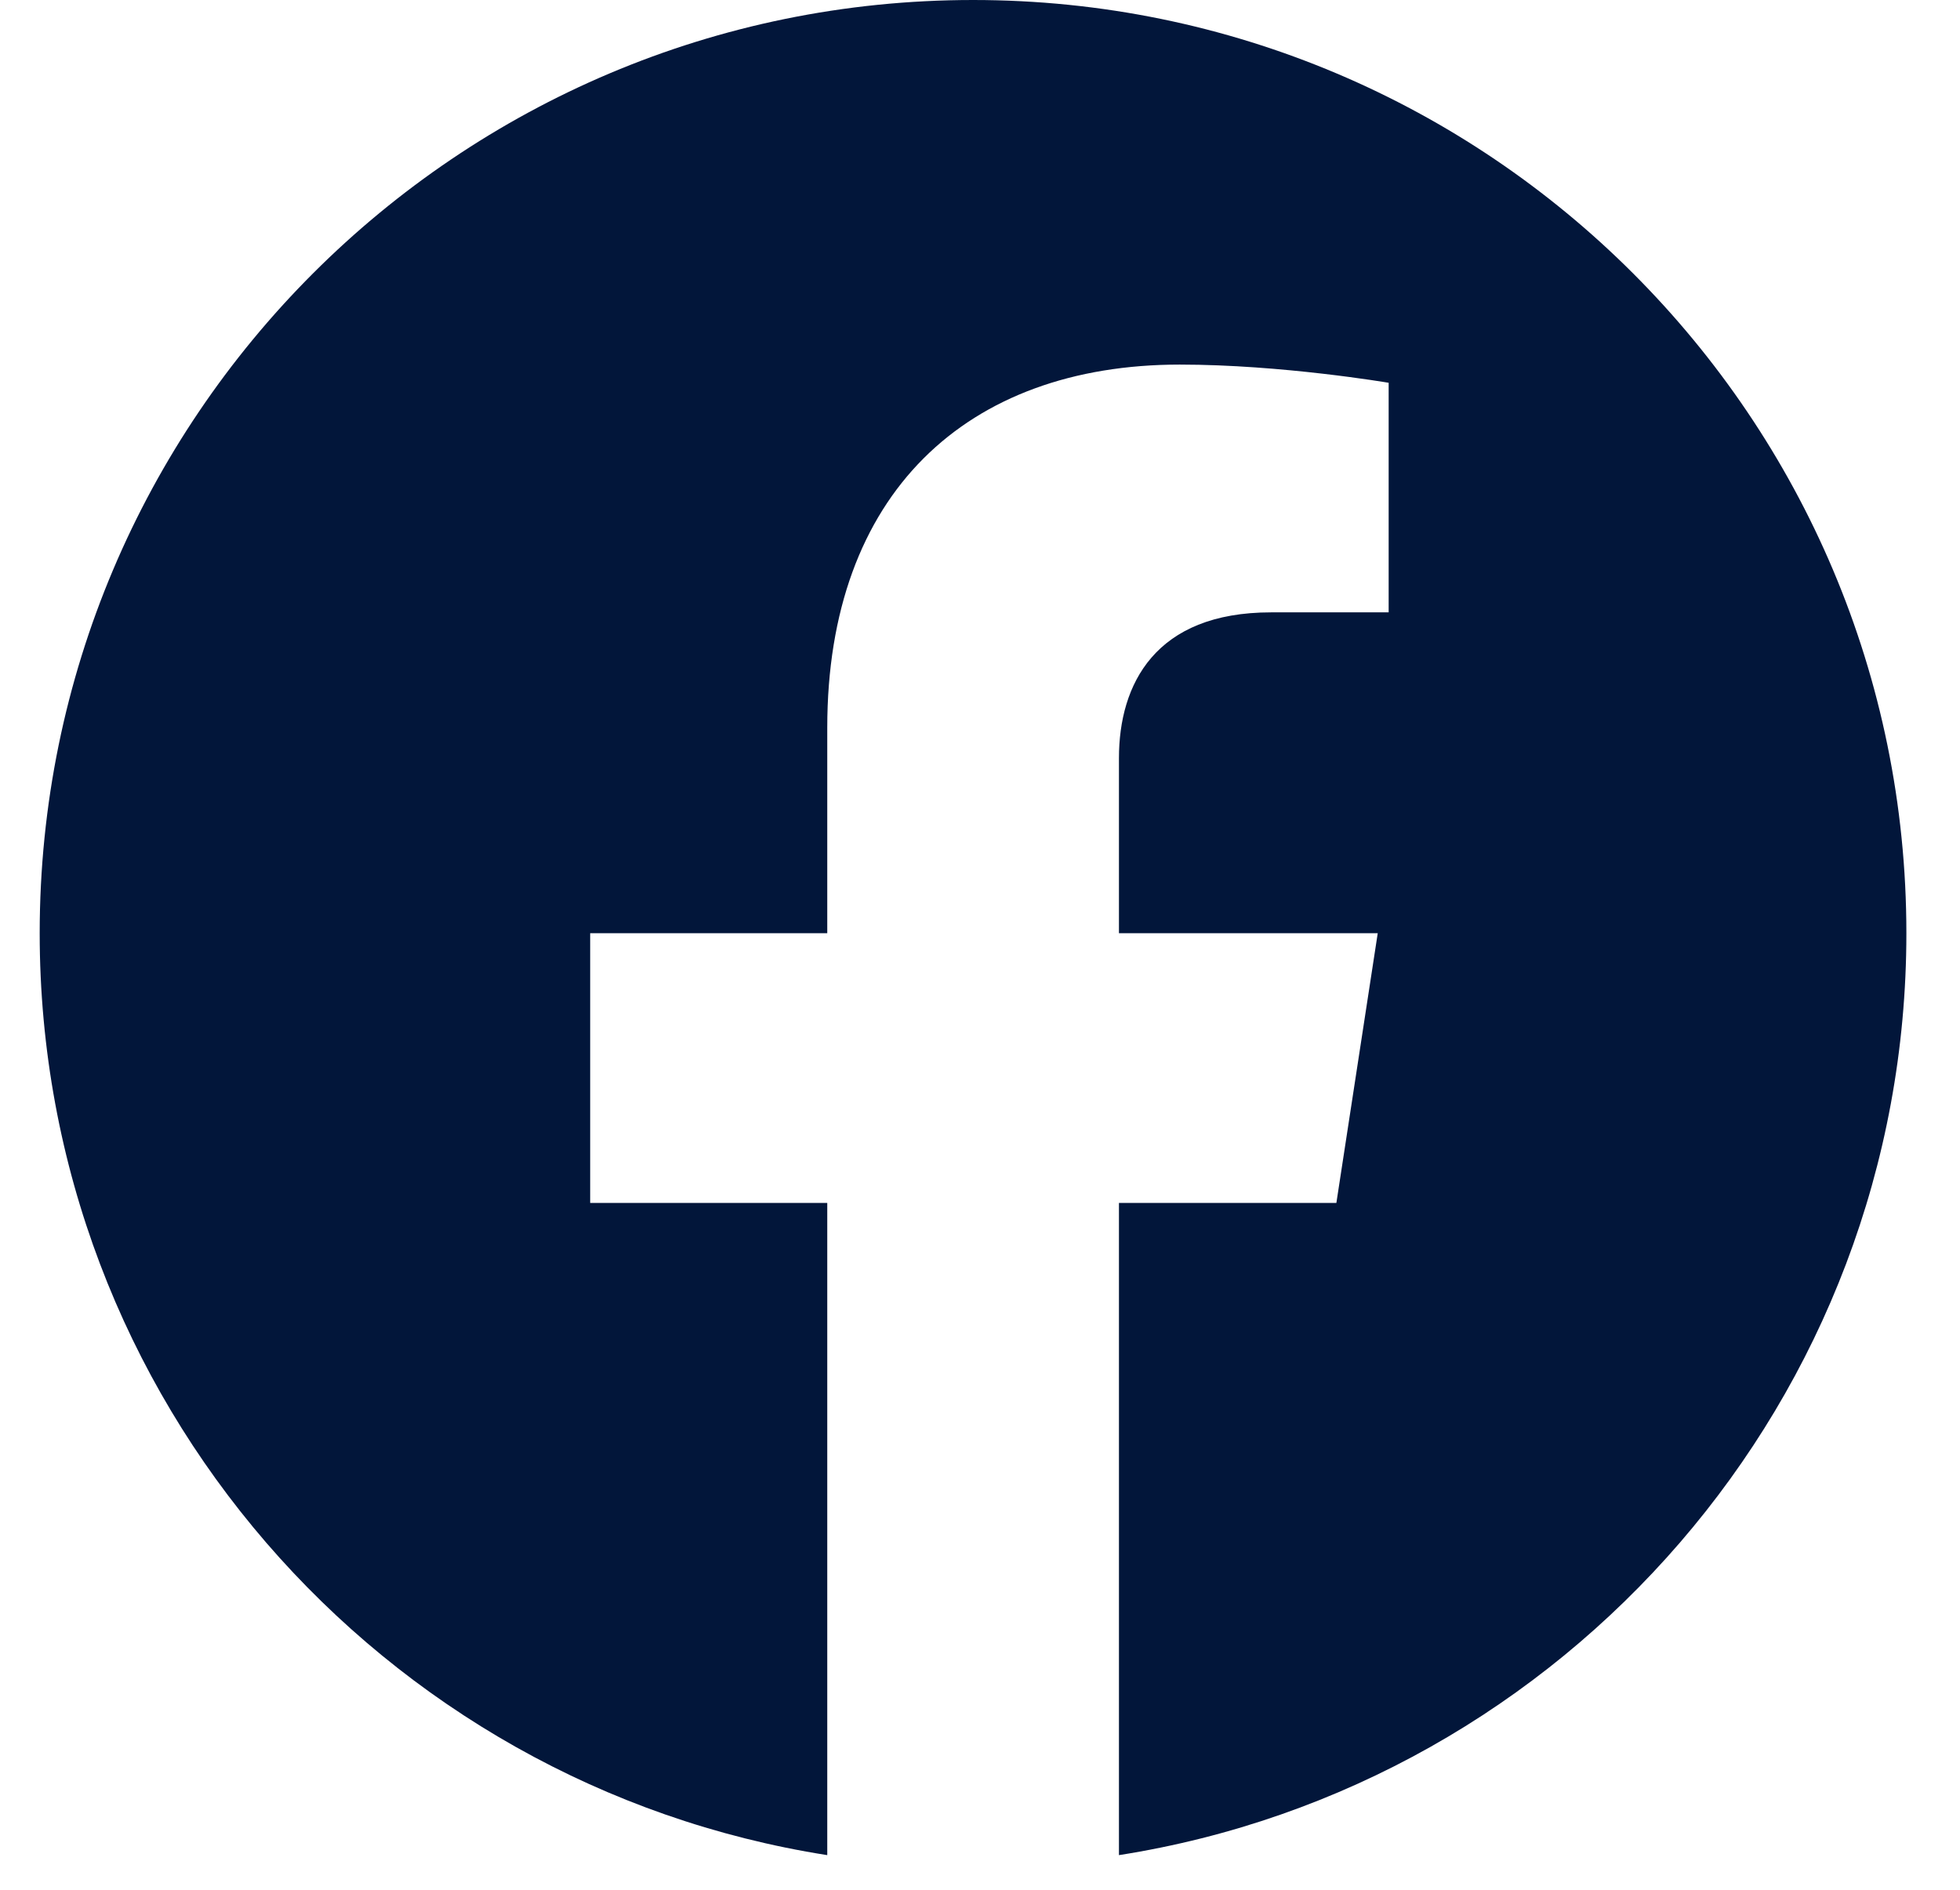 <?xml version="1.0" encoding="UTF-8"?>
<svg xmlns="http://www.w3.org/2000/svg" width="28" height="27" viewBox="0 0 28 27" fill="none">
  <path d="M13.901 0C6.537 0 0.567 5.969 0.567 13.333C0.567 19.988 5.443 25.504 11.818 26.505V17.187H8.431V13.333H11.818V10.396C11.818 7.055 13.807 5.209 16.854 5.209C18.313 5.209 19.838 5.469 19.838 5.469V8.749H18.158C16.501 8.749 15.985 9.777 15.985 10.832V13.333H19.682L19.091 17.187H15.985V26.505C22.358 25.505 27.234 19.987 27.234 13.333C27.234 5.969 21.265 0 13.901 0Z" fill="#02163A"></path>
</svg>
